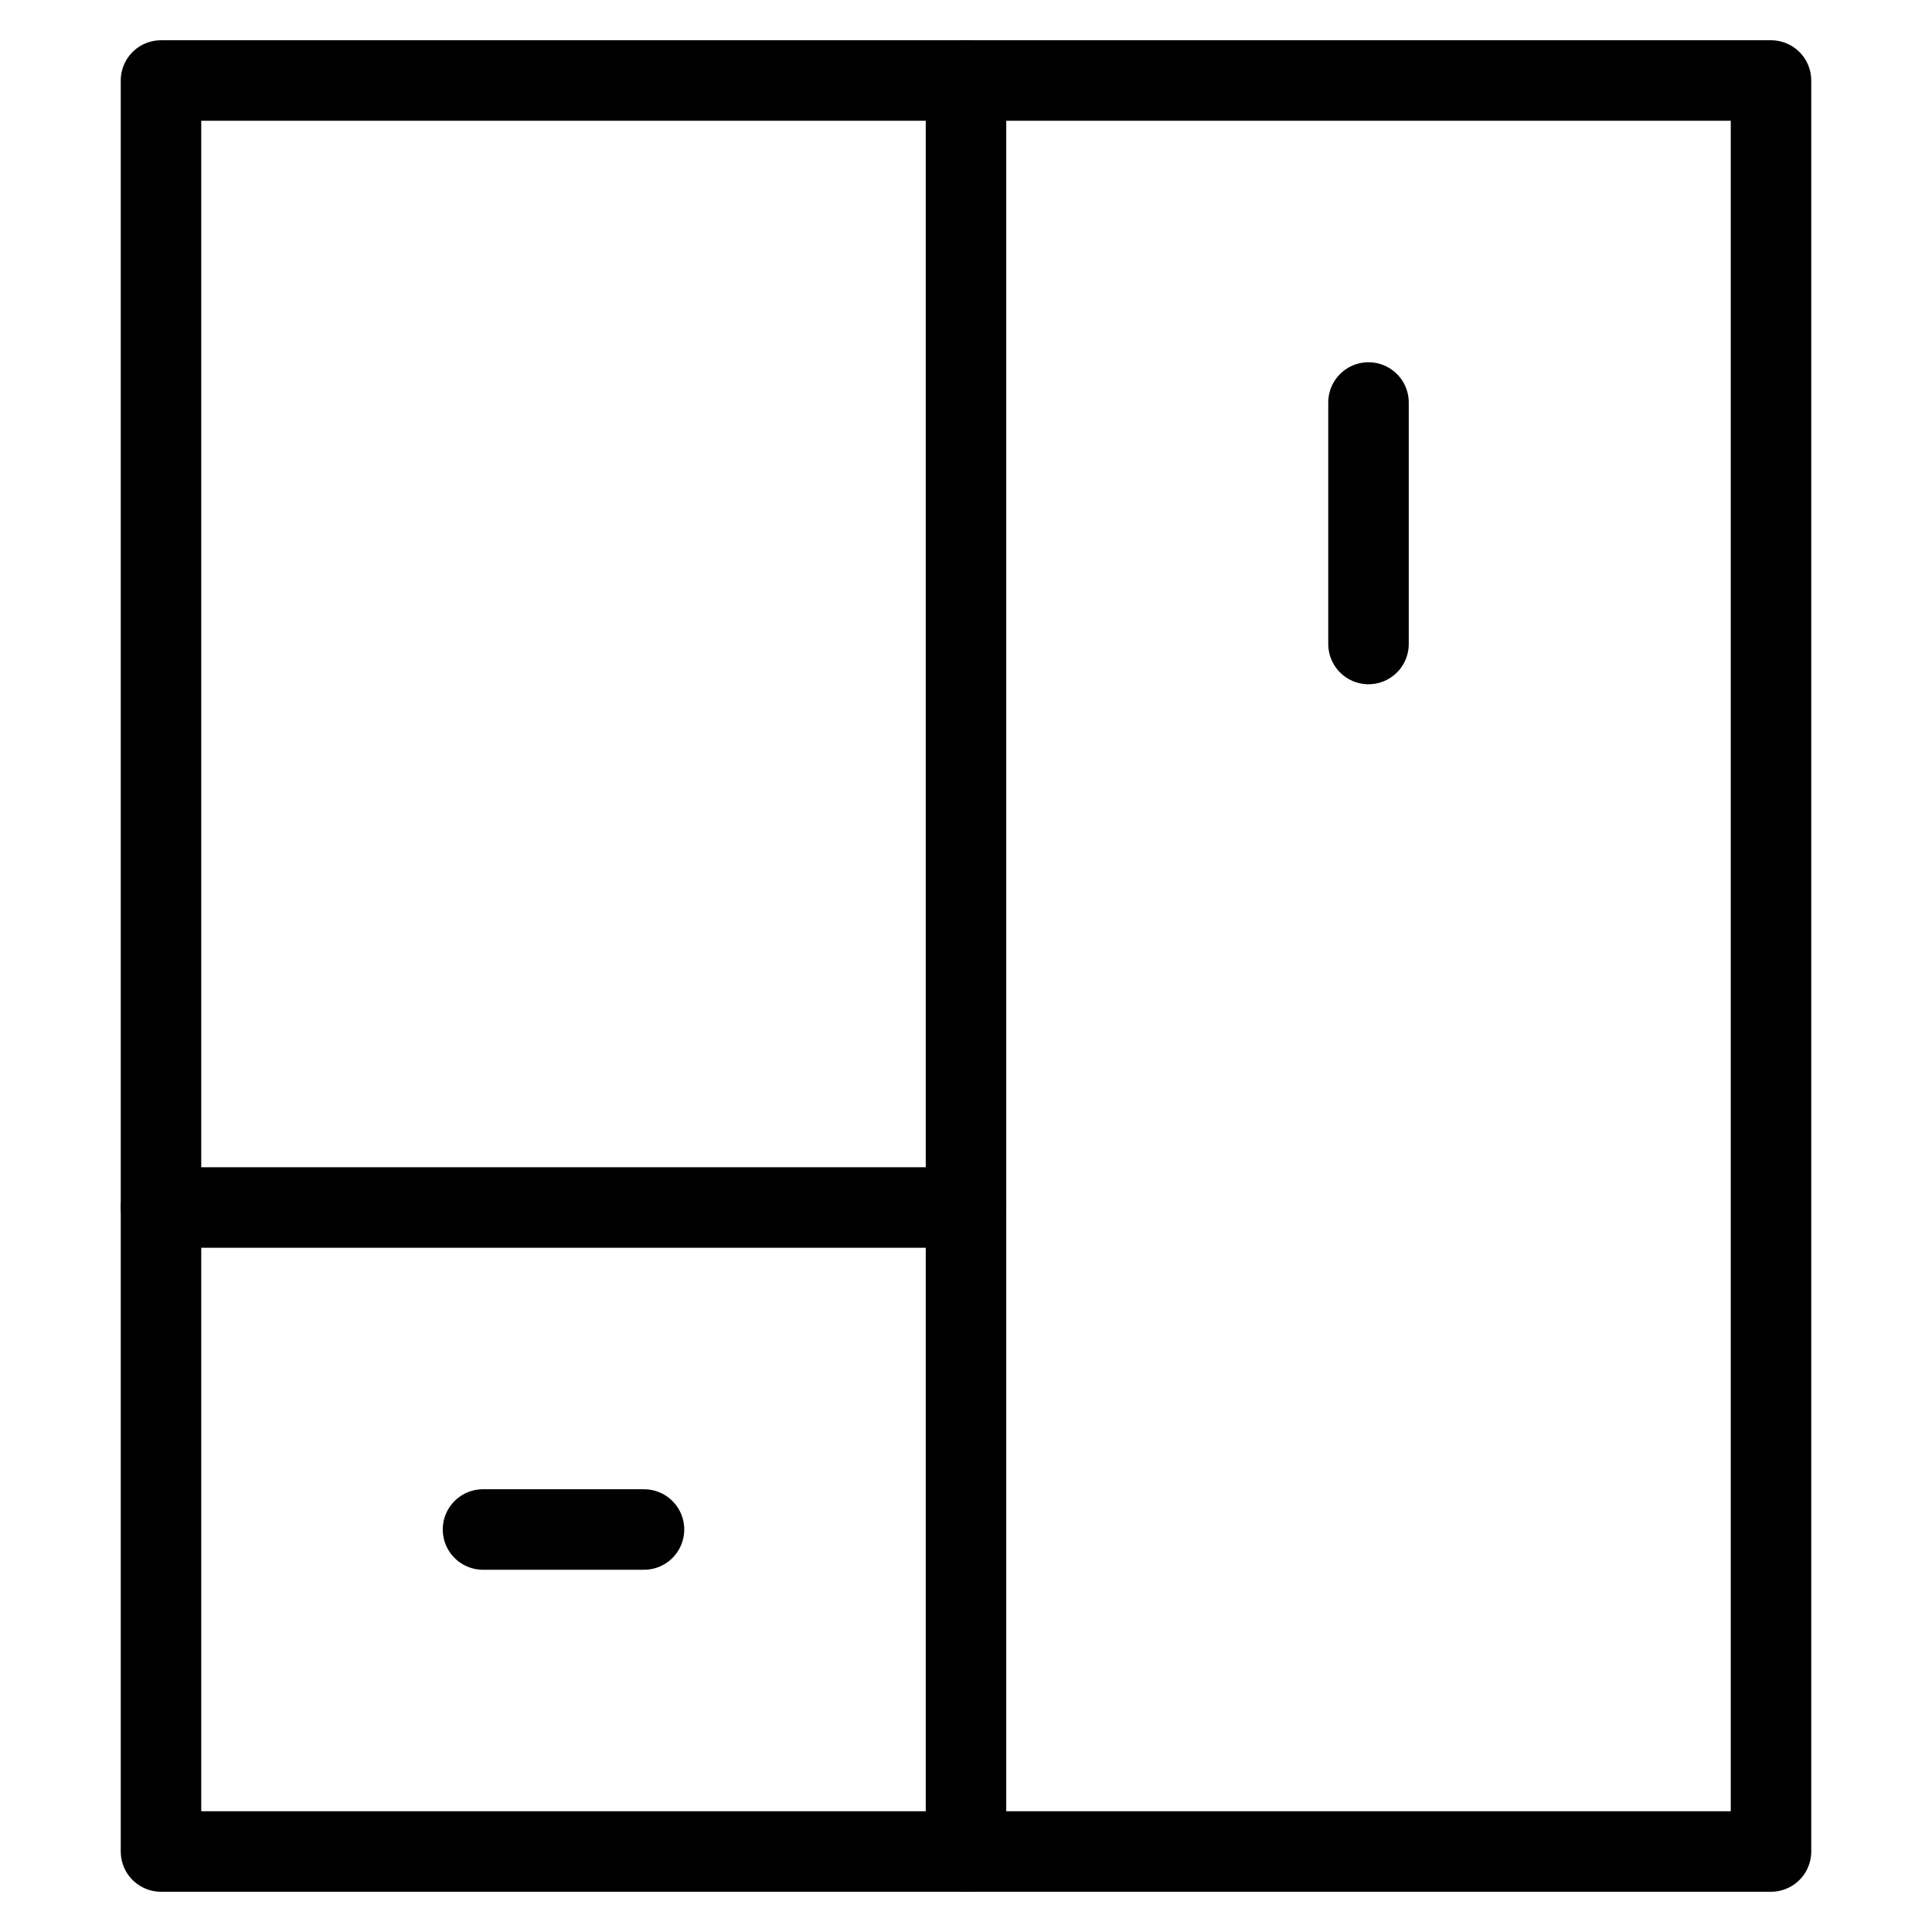 <svg xmlns="http://www.w3.org/2000/svg" viewBox="0 0 24 24" id="wpgb-icon">
  <rect x="2" y="1" fill="none" stroke="currentColor" stroke-linecap="round" stroke-miterlimit="10" width="20" height="22" stroke-linejoin="round"></rect>
  <line fill="none" stroke="currentColor" stroke-linecap="round" stroke-miterlimit="10" x1="12" y1="1" x2="12" y2="23" stroke-linejoin="round"></line>
  <line fill="none" stroke="currentColor" stroke-linecap="round" stroke-miterlimit="10" x1="12" y1="15" x2="2" y2="15" stroke-linejoin="round"></line>
  <line fill="none" stroke="currentColor" stroke-linecap="round" stroke-miterlimit="10" x1="6" y1="19" x2="8" y2="19" stroke-linejoin="round"></line>
  <line fill="none" stroke="currentColor" stroke-linecap="round" stroke-miterlimit="10" x1="17" y1="5" x2="17" y2="8" stroke-linejoin="round"></line>
</svg>
